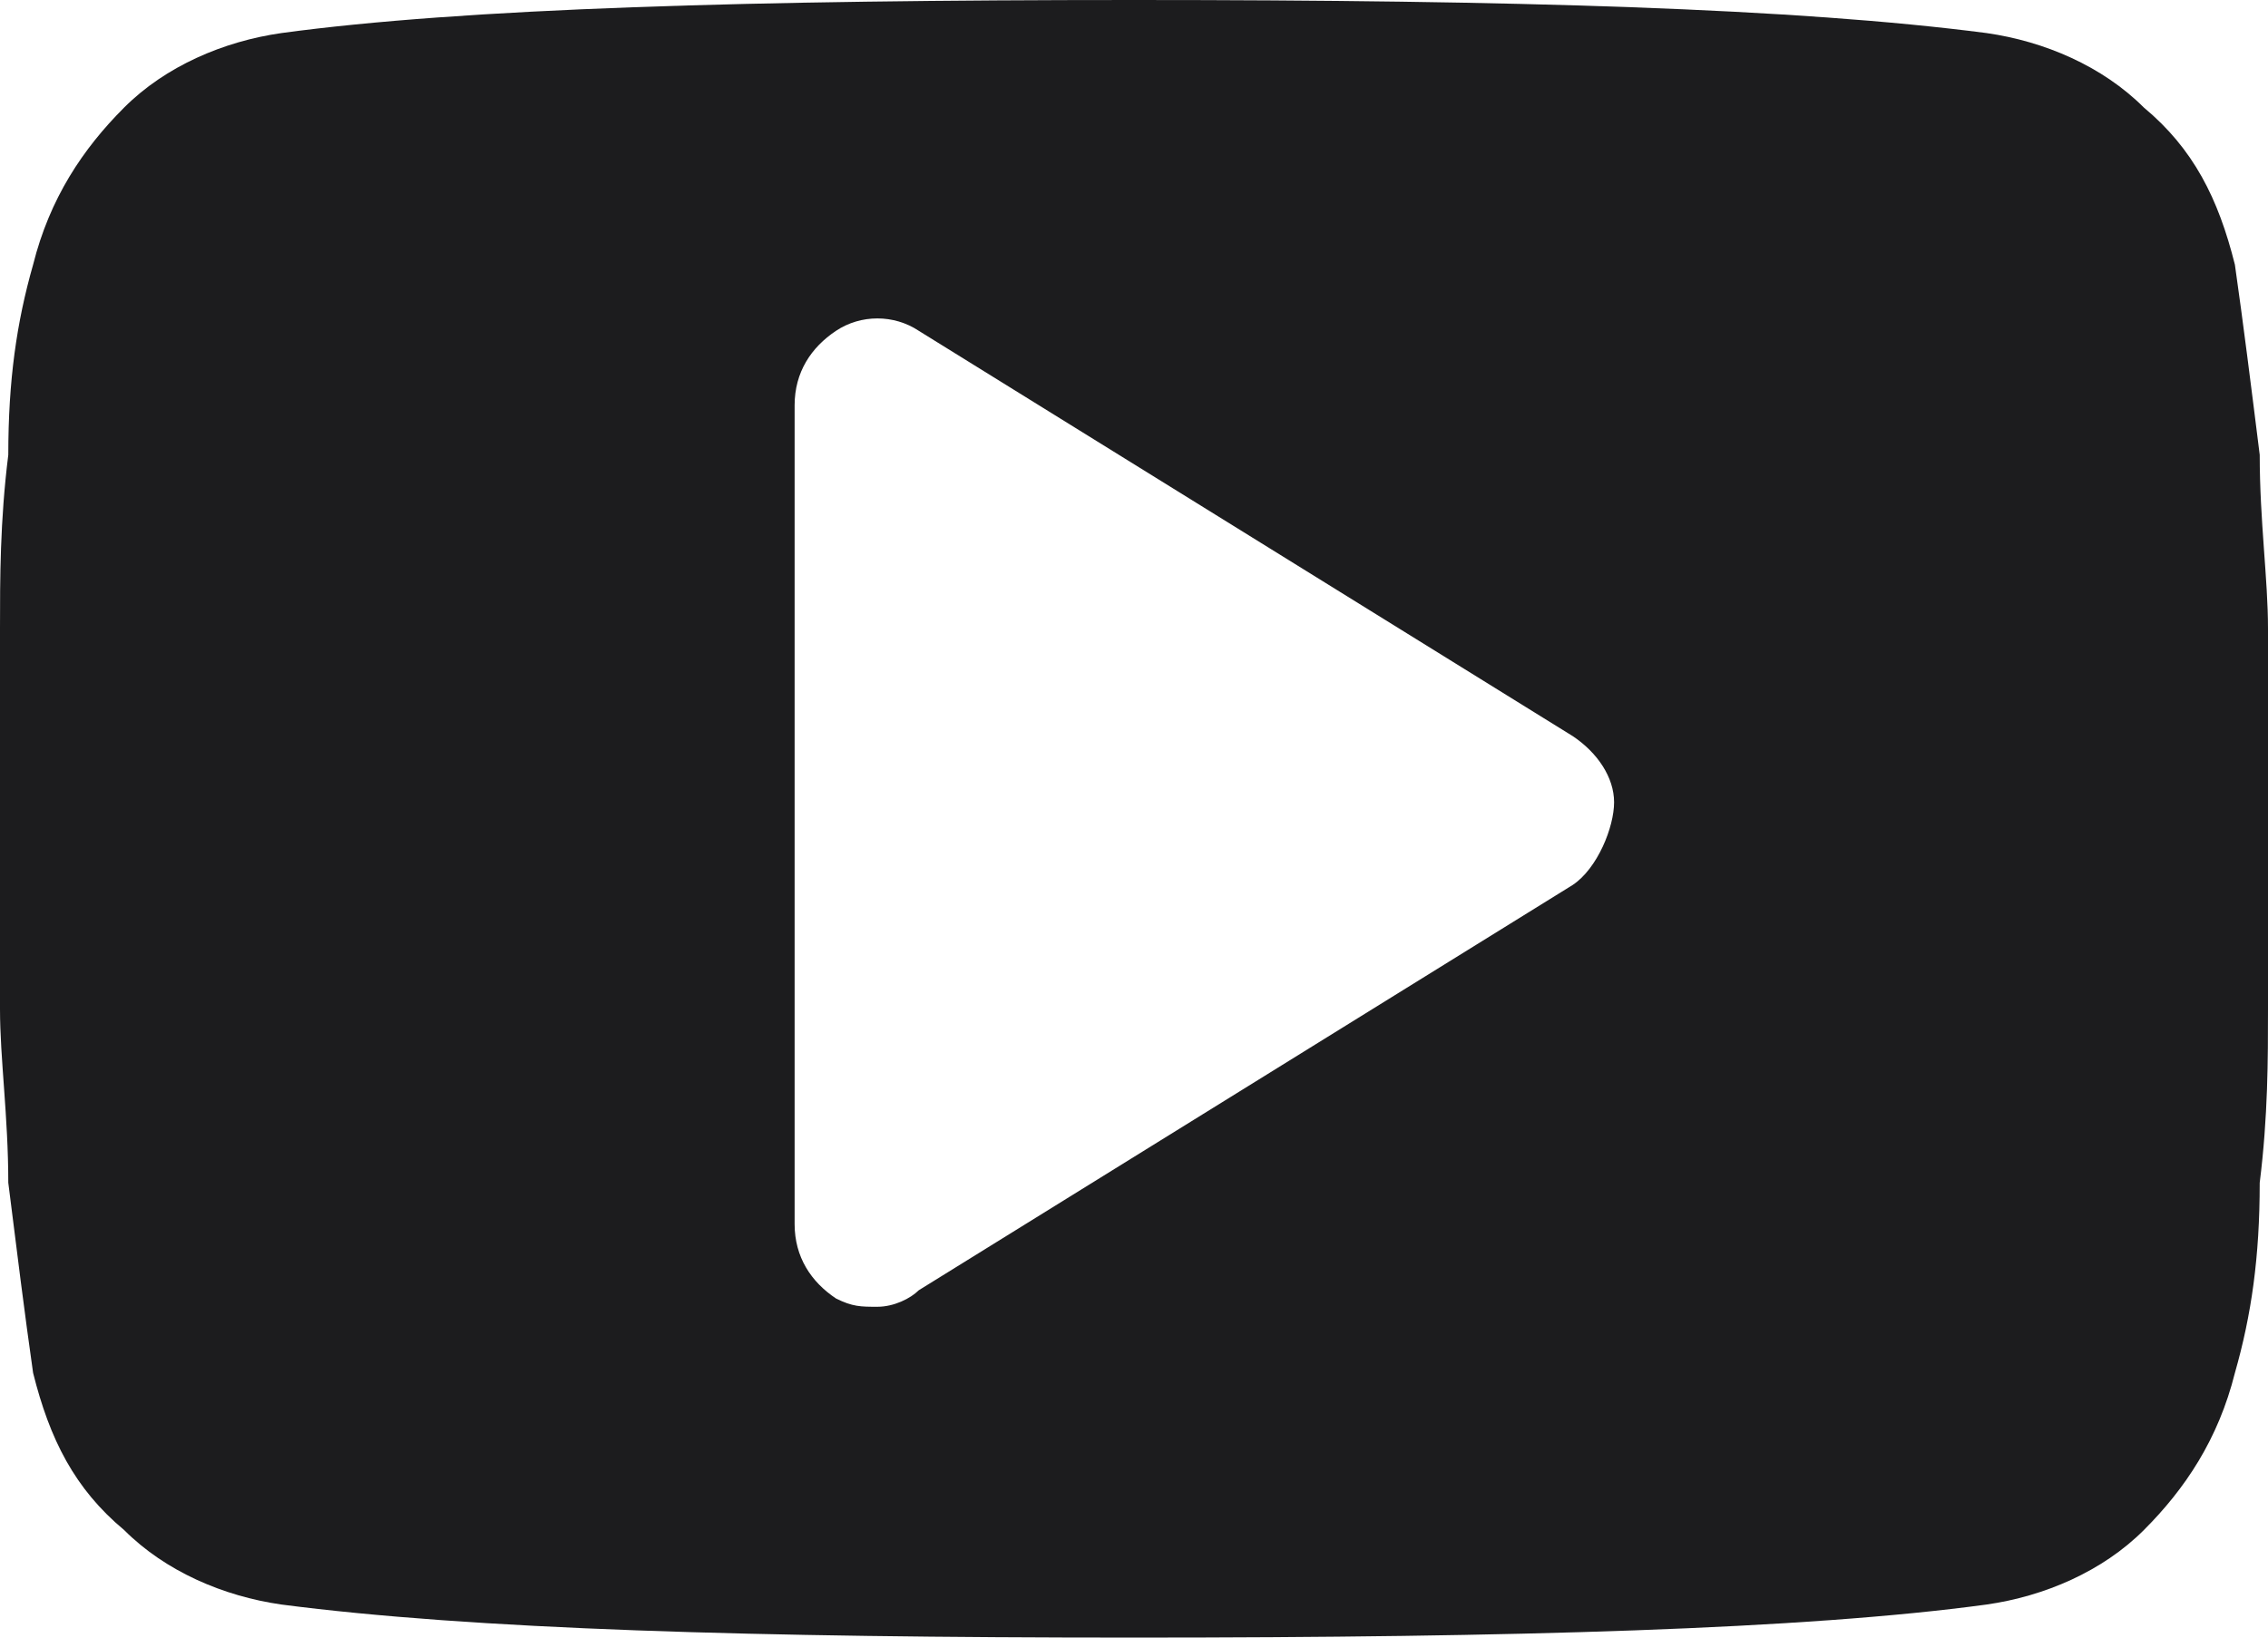 <?xml version="1.0" encoding="UTF-8"?> <svg xmlns="http://www.w3.org/2000/svg" width="72" height="52" viewBox="0 0 72 52" fill="none"> <path d="M72 19.96C72 18.384 71.737 16.546 71.737 14.444C71.475 12.343 71.212 10.242 70.949 8.404C70.423 6.303 69.635 4.727 68.058 3.414C66.745 2.101 64.905 1.313 63.066 1.05C57.022 0.263 48.088 0 36 0C23.912 0 14.715 0.263 8.934 1.05C7.095 1.313 5.255 2.101 3.942 3.414C2.628 4.727 1.577 6.303 1.051 8.404C0.526 10.242 0.263 12.081 0.263 14.444C1.60345e-05 16.546 0 18.384 0 19.96C0 21.535 0 23.374 0 26C0 28.626 0 30.727 0 32.04C0 33.616 0.263 35.455 0.263 37.556C0.526 39.657 0.788 41.758 1.051 43.596C1.577 45.697 2.365 47.273 3.942 48.586C5.255 49.899 7.095 50.687 8.934 50.95C14.978 51.737 23.912 52 36 52C48.088 52 57.285 51.737 63.066 50.95C64.905 50.687 66.745 49.899 68.058 48.586C69.372 47.273 70.423 45.697 70.949 43.596C71.475 41.758 71.737 39.919 71.737 37.556C72 35.455 72 33.616 72 32.04C72 30.465 72 28.626 72 26C72 23.374 72 21.273 72 19.96ZM49.927 28.101L29.168 40.97C28.905 41.232 28.38 41.495 27.854 41.495C27.328 41.495 27.066 41.495 26.54 41.232C25.752 40.707 25.226 39.919 25.226 38.869V12.869C25.226 11.818 25.752 11.03 26.54 10.505C27.328 9.98 28.38 9.98 29.168 10.505L49.927 23.374C50.715 23.899 51.241 24.687 51.241 25.475C51.241 26.263 50.715 27.576 49.927 28.101Z" fill="#1C1C1E"></path> </svg> 